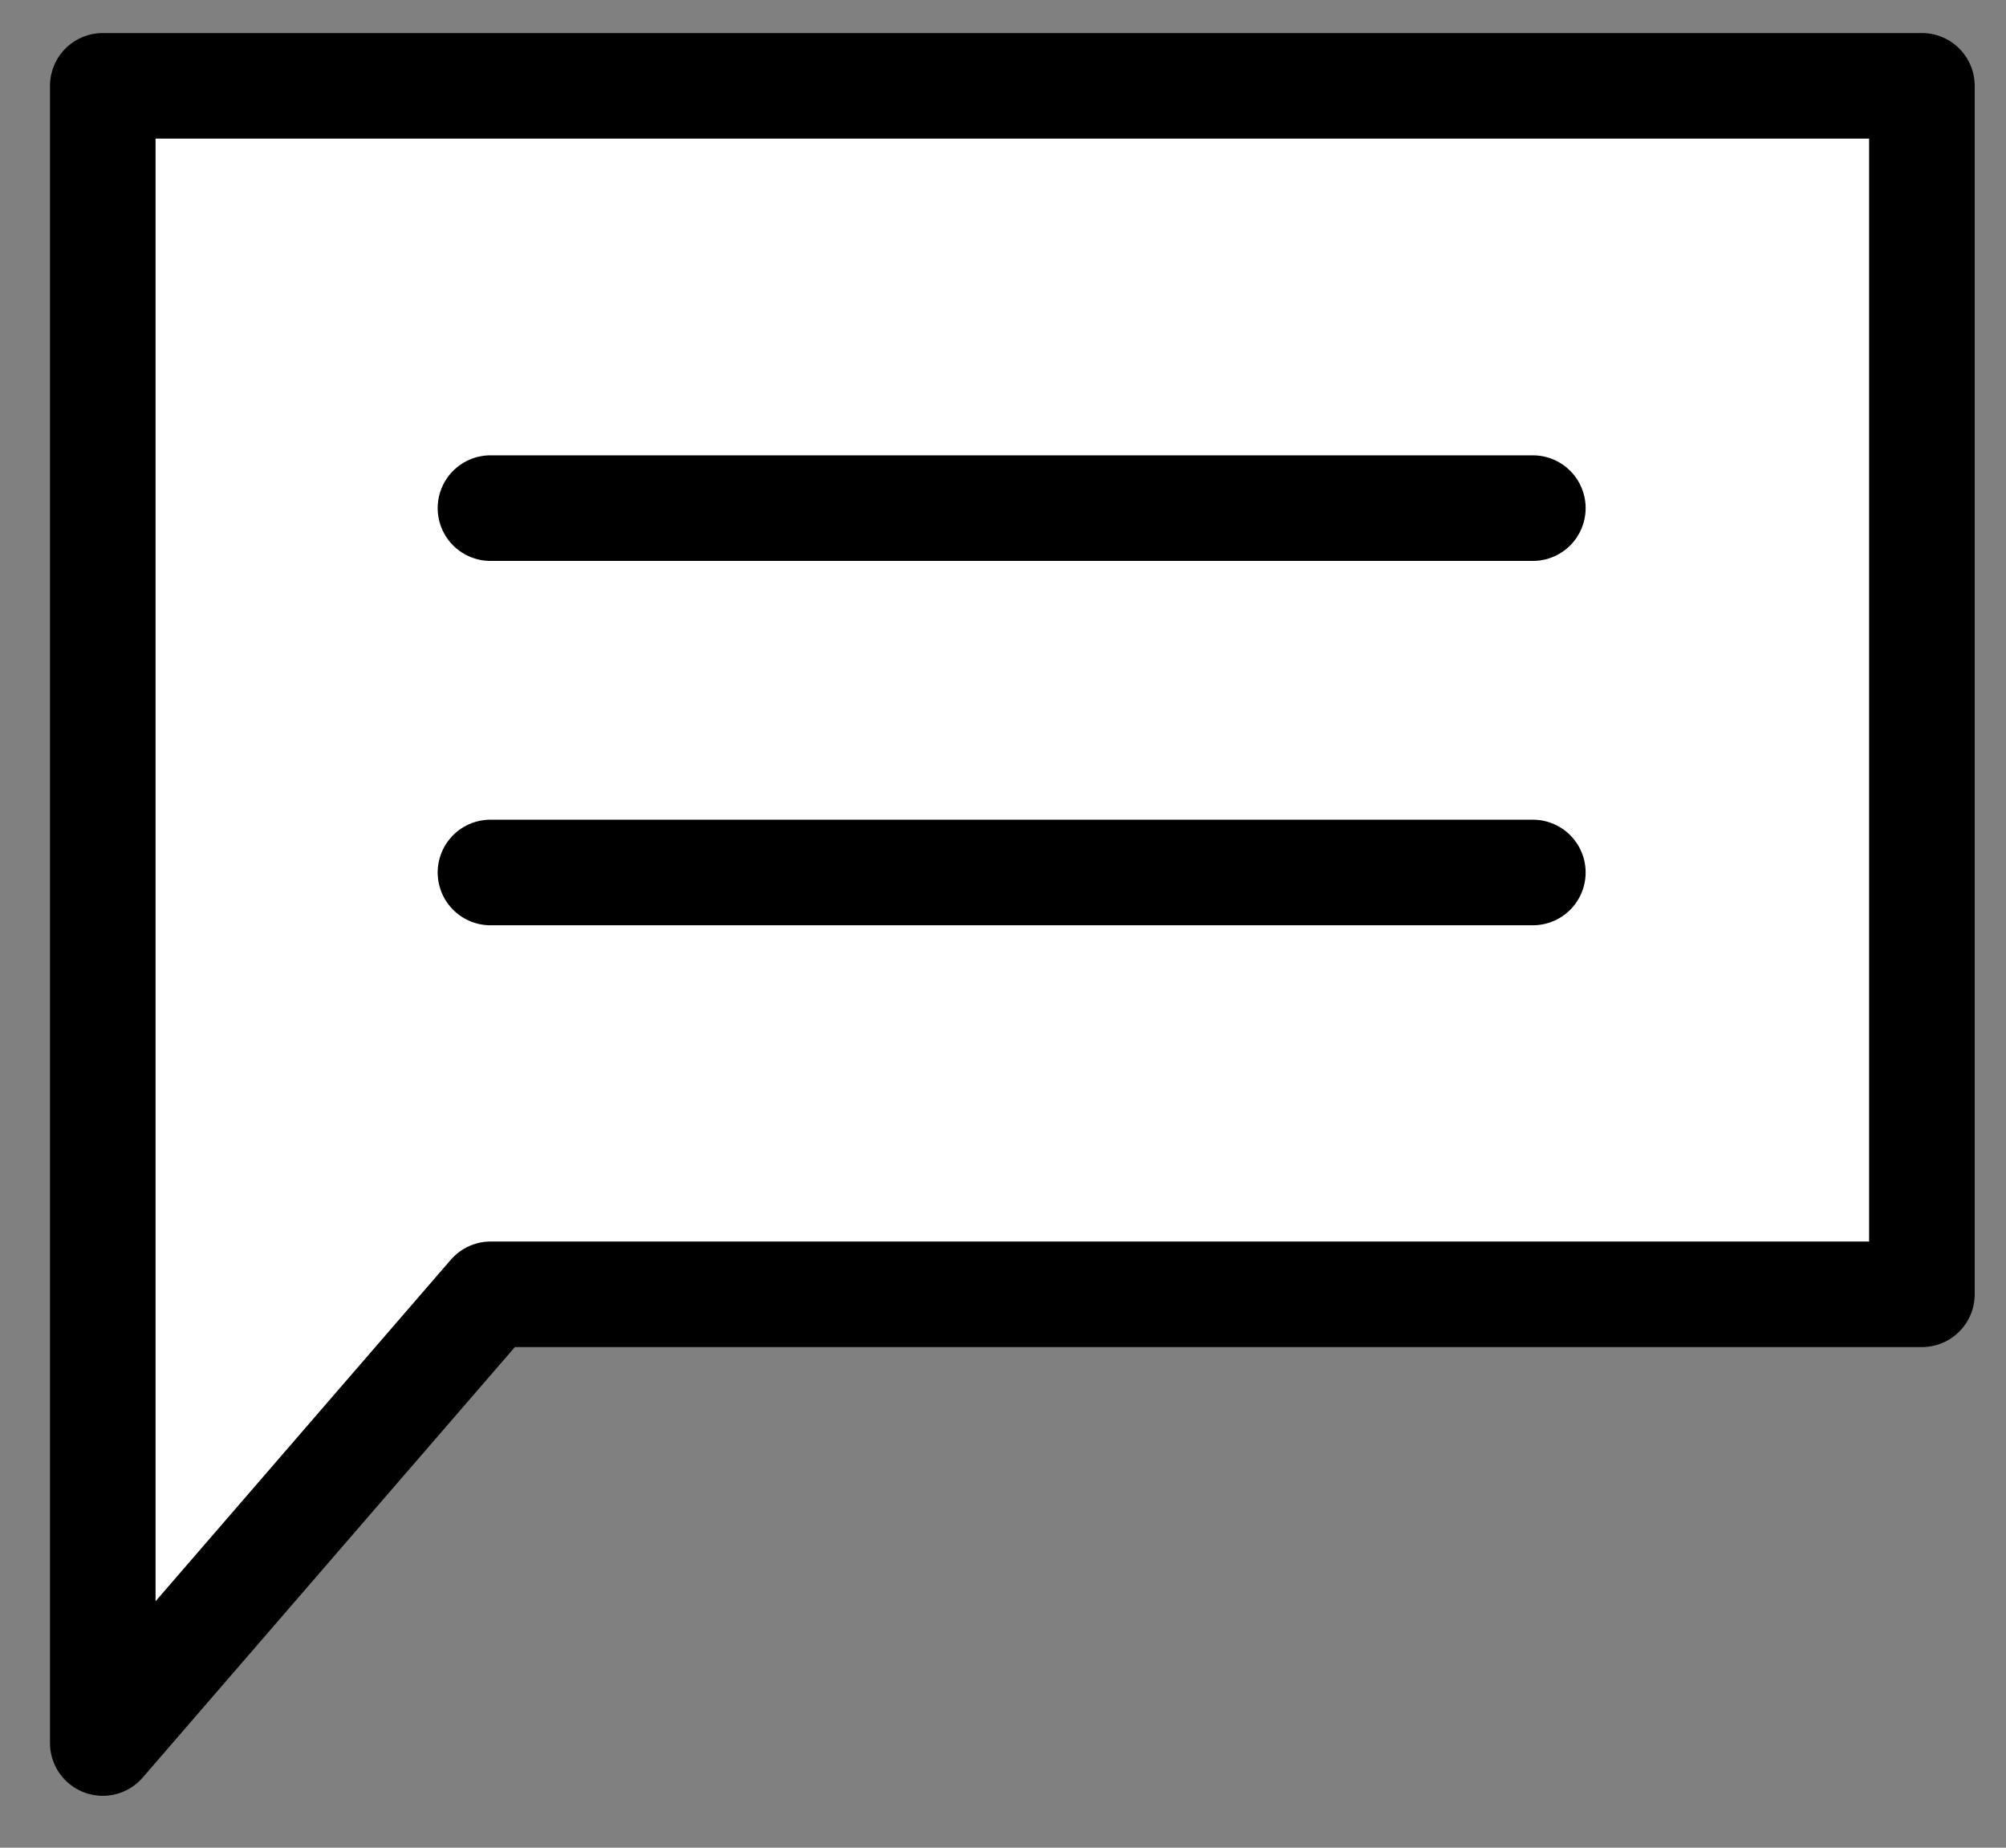 <svg xmlns="http://www.w3.org/2000/svg" width="38" height="35" viewBox="0 0 38 35" fill="none">
<rect x="0" y="0" width="38" height="35" fill="#808080" stroke="none"/>
<path d="M1.947 1.626V24.517V33.017L9.296 24.517H36.407V1.626H1.947Z" fill="white" stroke="black" stroke-width="2" stroke-linecap="round" stroke-linejoin="round"/>
<path d="M9.291 9.625H29.037" stroke="black" stroke-width="2" stroke-linecap="round" stroke-linejoin="round"/>
<path d="M9.291 16.527H29.037" stroke="black" stroke-width="2" stroke-linecap="round" stroke-linejoin="round"/>
</svg>